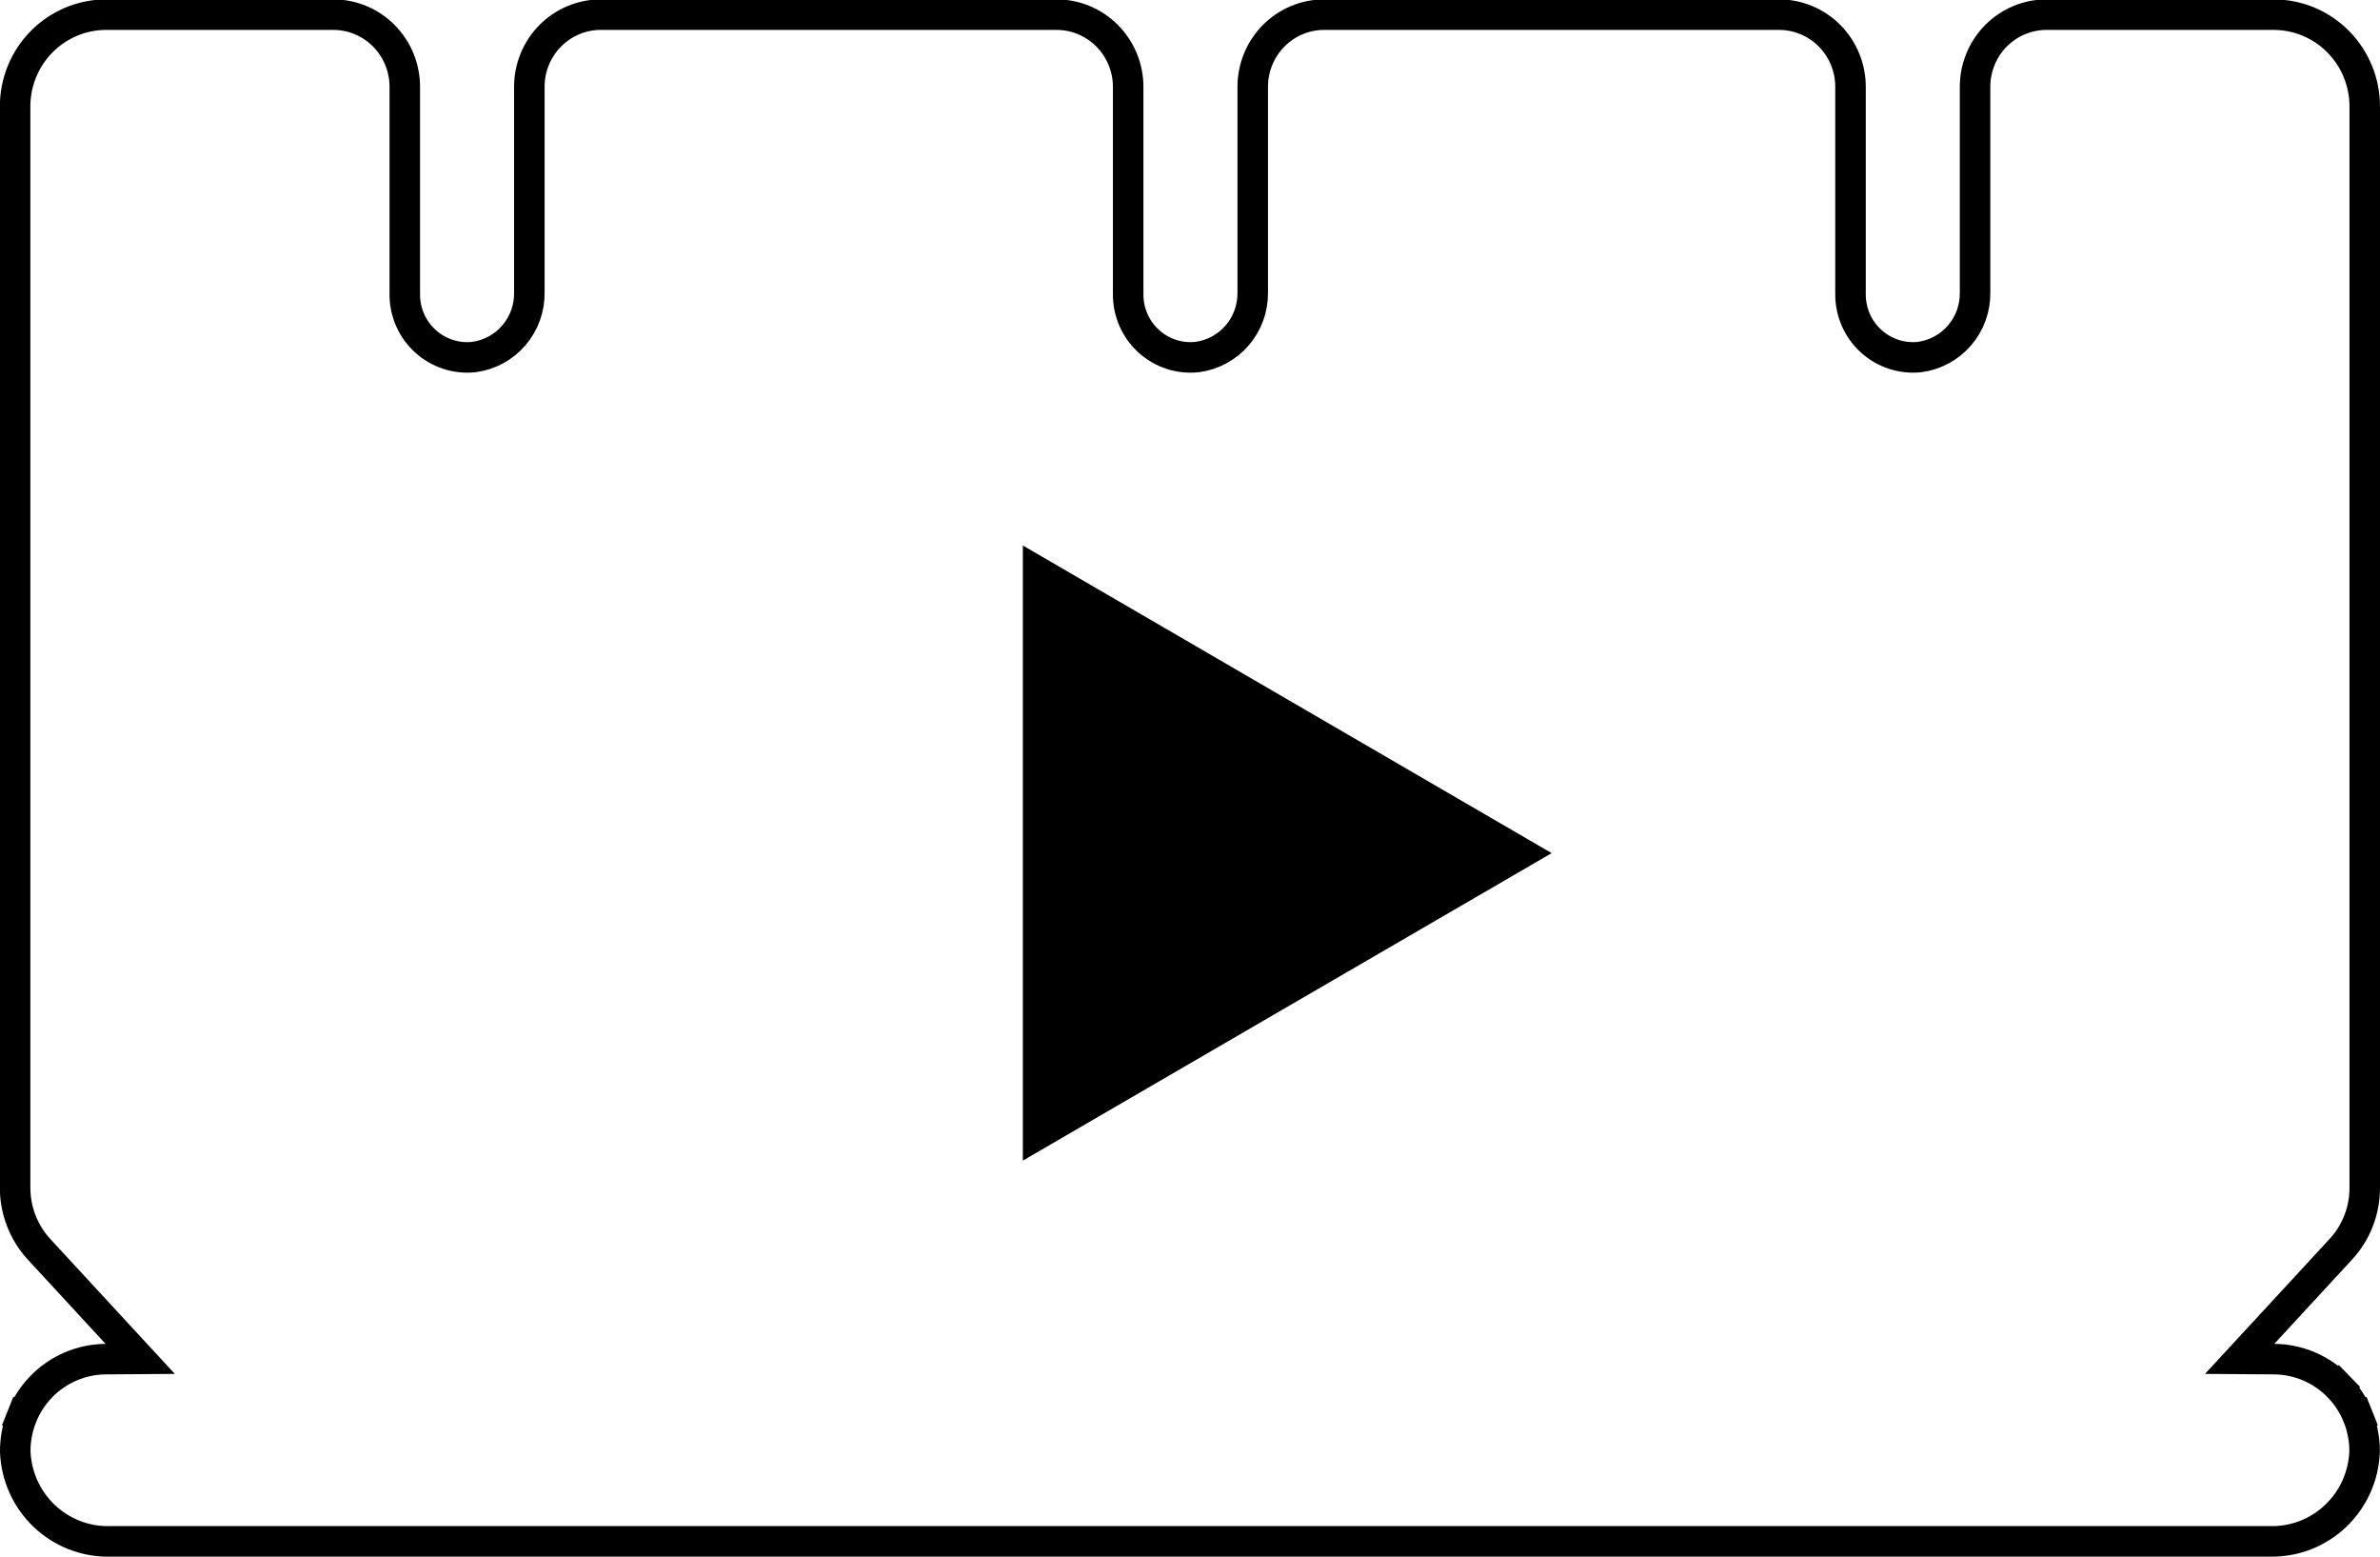 <?xml version="1.0" encoding="UTF-8"?> <svg xmlns="http://www.w3.org/2000/svg" width="78" height="51" viewBox="0 0 78 51" fill="none"> <g clip-path="url(#clip0_38_2522)"> <path d="M74.427 50.5H74.42H67.729L3.575 50.5L3.568 50.501C2.779 50.51 2.017 50.209 1.443 49.661C0.871 49.114 0.533 48.364 0.5 47.569C0.496 47.175 0.569 46.783 0.714 46.417L0.25 46.232L0.714 46.417C0.861 46.048 1.079 45.713 1.354 45.43C1.63 45.147 1.958 44.922 2.32 44.767C2.682 44.613 3.071 44.532 3.464 44.529L4.595 44.521L3.827 43.69L1.275 40.925C1.275 40.925 1.275 40.925 1.274 40.925C0.773 40.377 0.495 39.658 0.495 38.912V38.912V3.489V3.489C0.495 2.694 0.807 1.931 1.363 1.368C1.918 0.805 2.671 0.487 3.457 0.48H10.923C11.543 0.48 12.139 0.728 12.579 1.171C13.018 1.614 13.266 2.215 13.266 2.842L13.266 9.658L13.266 9.66C13.267 9.947 13.328 10.23 13.444 10.492C13.561 10.753 13.73 10.987 13.942 11.18C14.154 11.372 14.404 11.517 14.675 11.607C14.947 11.697 15.234 11.728 15.519 11.699L15.527 11.698L15.535 11.697C16.045 11.629 16.512 11.374 16.846 10.982C17.179 10.591 17.357 10.091 17.348 9.578V2.842C17.348 2.215 17.595 1.614 18.035 1.171C18.474 0.728 19.07 0.48 19.69 0.48H34.626C35.247 0.48 35.843 0.728 36.284 1.171C36.724 1.614 36.973 2.215 36.974 2.843V9.658V9.659C36.974 9.945 37.035 10.228 37.15 10.49C37.266 10.752 37.435 10.986 37.647 11.179C37.858 11.371 38.108 11.517 38.379 11.607C38.65 11.697 38.938 11.728 39.222 11.699L39.23 11.698L39.238 11.697C39.748 11.63 40.215 11.375 40.551 10.983C40.885 10.592 41.064 10.093 41.056 9.579V2.842C41.056 2.215 41.303 1.614 41.743 1.171C42.183 0.728 42.778 0.48 43.399 0.48H58.305C58.925 0.48 59.52 0.728 59.96 1.171C60.4 1.614 60.647 2.215 60.647 2.842L60.647 9.658L60.647 9.661C60.649 9.946 60.709 10.229 60.825 10.49C60.941 10.751 61.11 10.985 61.322 11.177C61.533 11.369 61.782 11.515 62.052 11.605C62.323 11.695 62.61 11.727 62.894 11.7L62.902 11.699L62.91 11.698C63.421 11.631 63.889 11.377 64.225 10.984C64.559 10.593 64.738 10.093 64.729 9.578V2.842C64.729 2.215 64.977 1.614 65.416 1.171C65.856 0.728 66.451 0.48 67.072 0.48H74.538C75.324 0.487 76.077 0.805 76.632 1.368C77.188 1.931 77.5 2.694 77.5 3.489V38.912V38.914C77.502 39.659 77.224 40.378 76.721 40.924L74.168 43.69L73.4 44.521L74.531 44.529C74.924 44.532 75.313 44.613 75.675 44.767C76.037 44.922 76.365 45.147 76.641 45.43L76.999 45.081L76.641 45.43C76.916 45.713 77.134 46.048 77.281 46.417L77.745 46.232L77.281 46.417C77.426 46.783 77.499 47.175 77.495 47.569C77.462 48.364 77.124 49.114 76.552 49.661C75.978 50.209 75.216 50.51 74.427 50.5Z" stroke="black"></path> <path d="M50.852 27.951L33.522 17.872V38.025L50.852 27.951Z" fill="black"></path> </g> <defs> <clipPath id="clip0_38_2522"> <rect width="78" height="51" fill="white"></rect> </clipPath> </defs> </svg> 